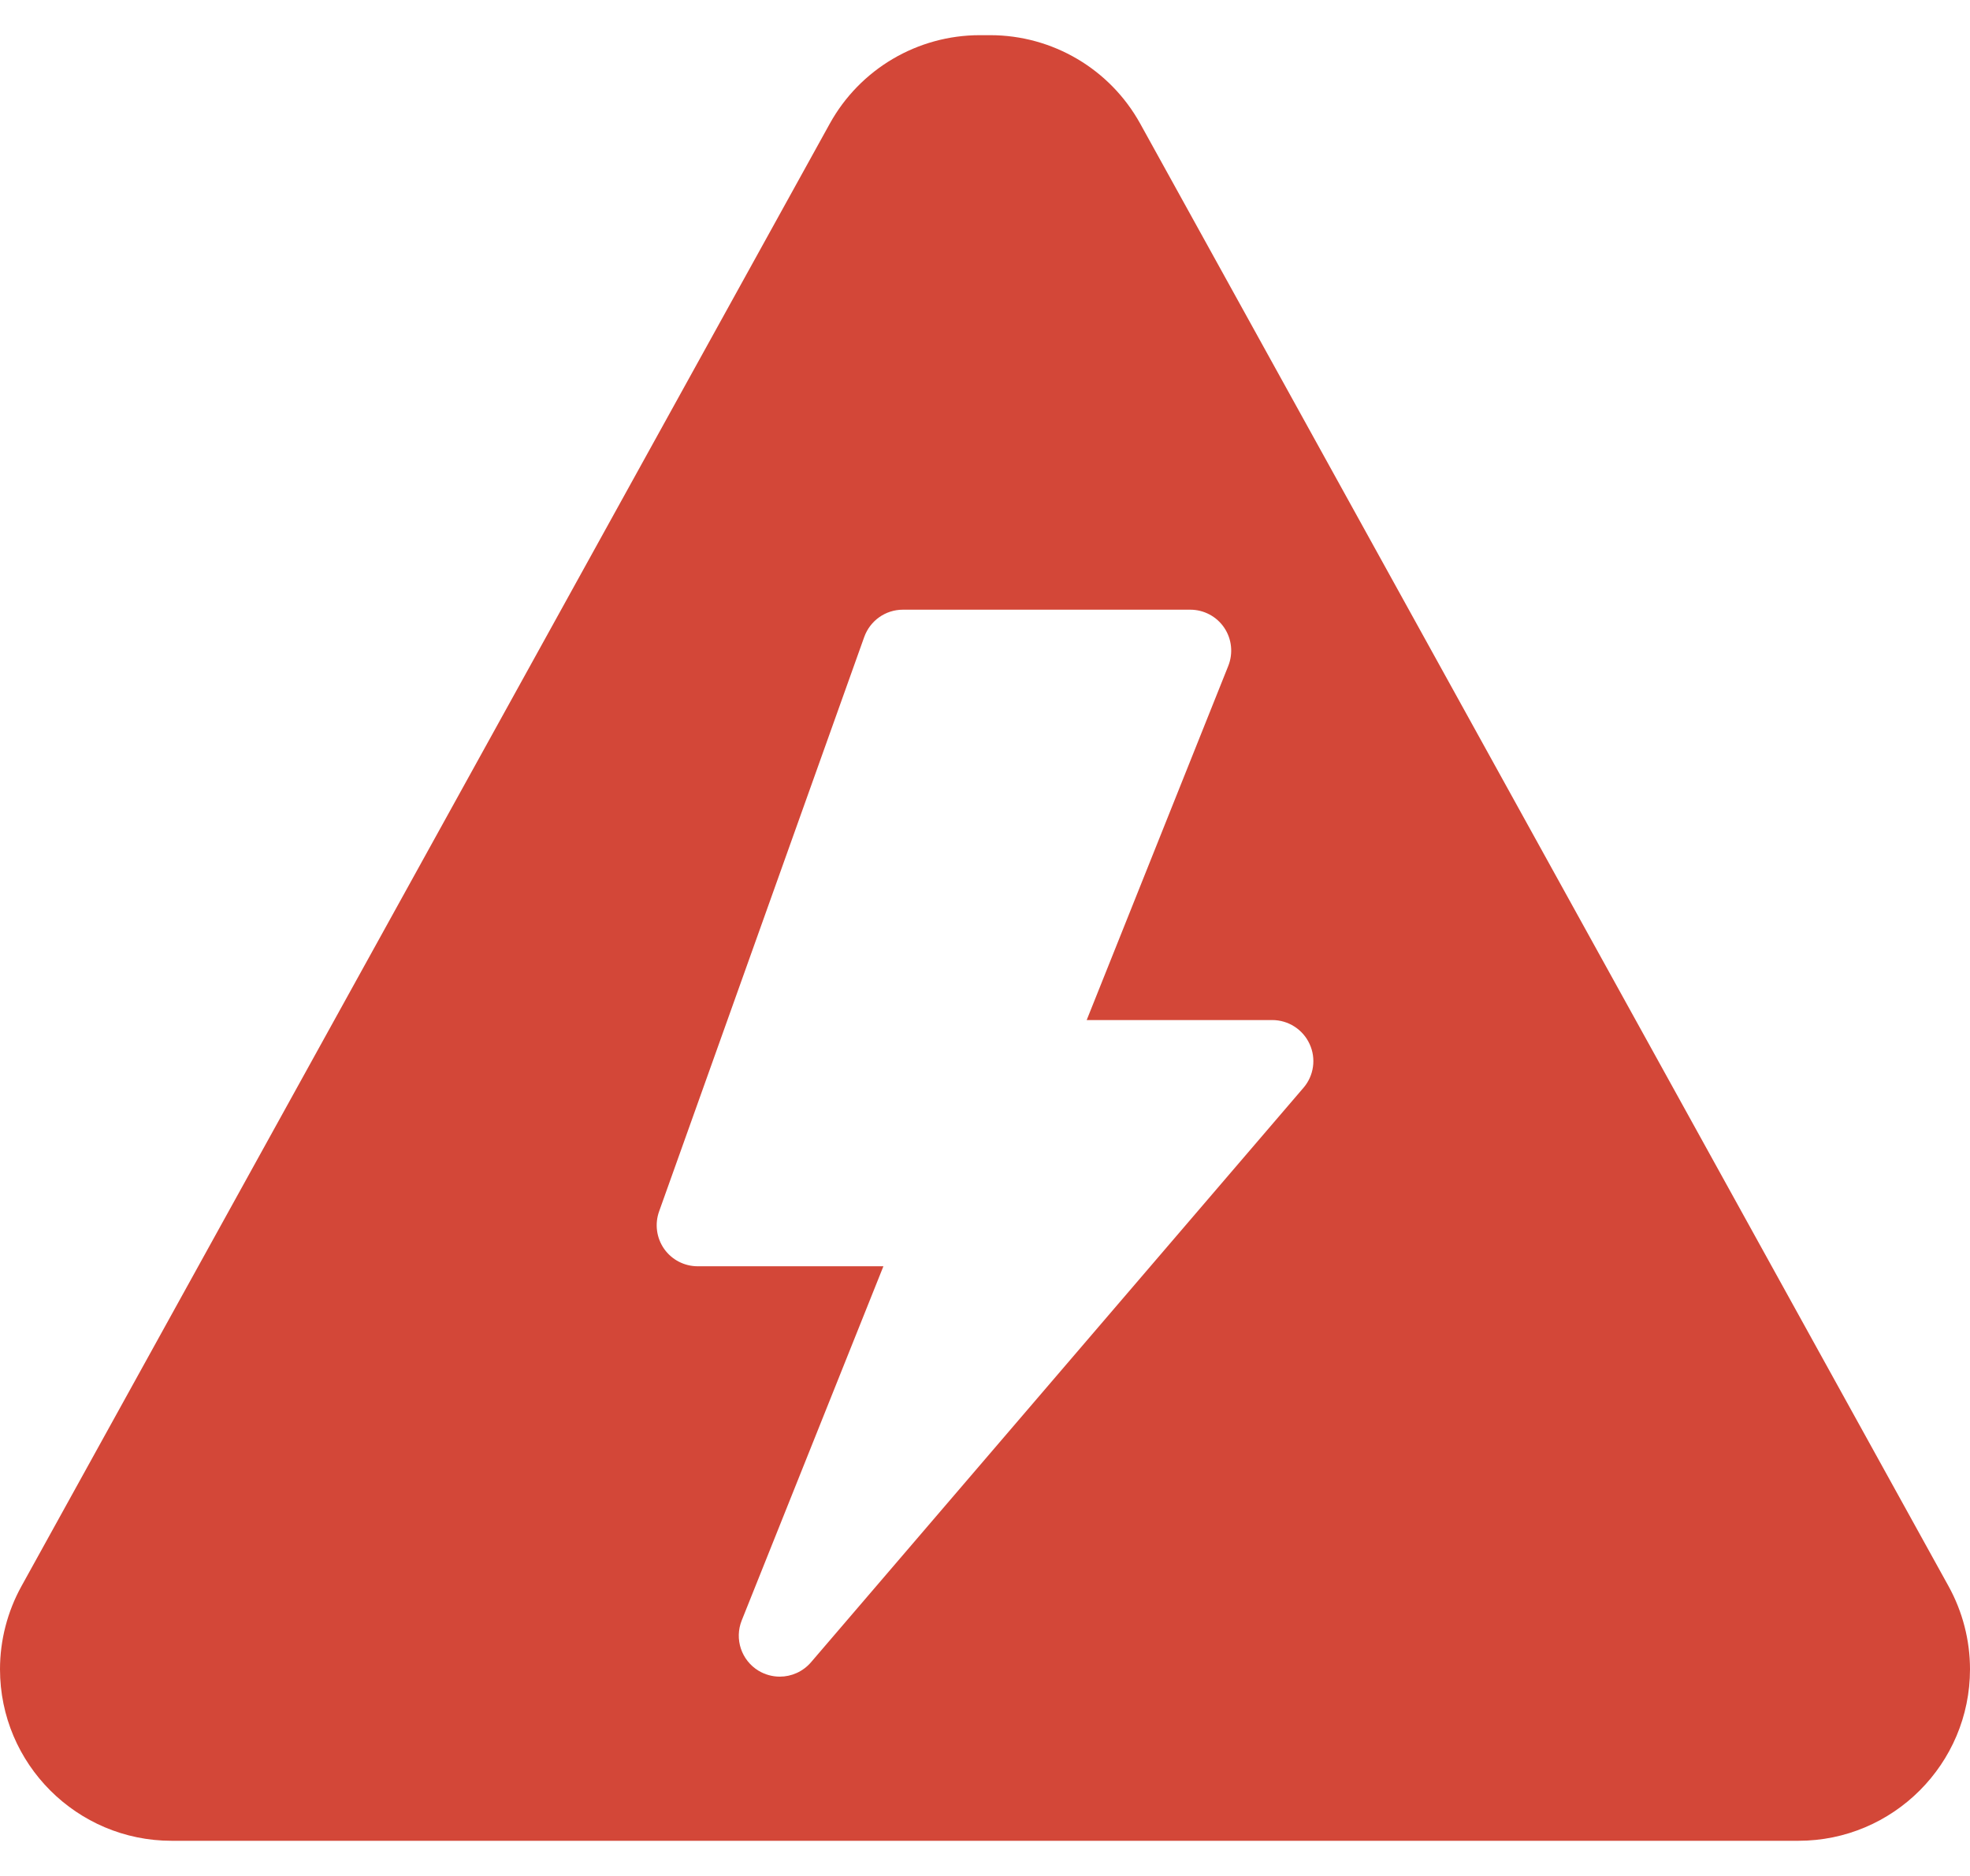 <svg width="21" height="20" viewBox="0 0 21 20" fill="none" xmlns="http://www.w3.org/2000/svg">
<path d="M20.772 16.912L12.155 1.319C11.833 0.736 11.22 0.375 10.555 0.375H10.445C9.78 0.375 9.167 0.736 8.845 1.319L0.228 16.912C0.079 17.182 0 17.488 0 17.796C0 18.805 0.82 19.625 1.829 19.625H19.171C20.18 19.625 21 18.805 21 17.796C21 17.488 20.921 17.182 20.772 16.912ZM13.895 11.597L8.645 17.722C8.559 17.822 8.436 17.875 8.313 17.875C8.235 17.875 8.156 17.854 8.086 17.812C7.903 17.701 7.827 17.474 7.907 17.275L9.417 13.5H7.438C7.295 13.5 7.162 13.431 7.08 13.315C6.998 13.198 6.978 13.049 7.026 12.915L9.213 6.79C9.276 6.616 9.44 6.5 9.625 6.5H12.688C12.833 6.5 12.969 6.572 13.05 6.692C13.131 6.812 13.147 6.965 13.093 7.1L11.584 10.875H13.562C13.733 10.875 13.889 10.975 13.96 11.13C14.032 11.285 14.006 11.468 13.895 11.597Z" fill="#D34738"/>
</svg>
